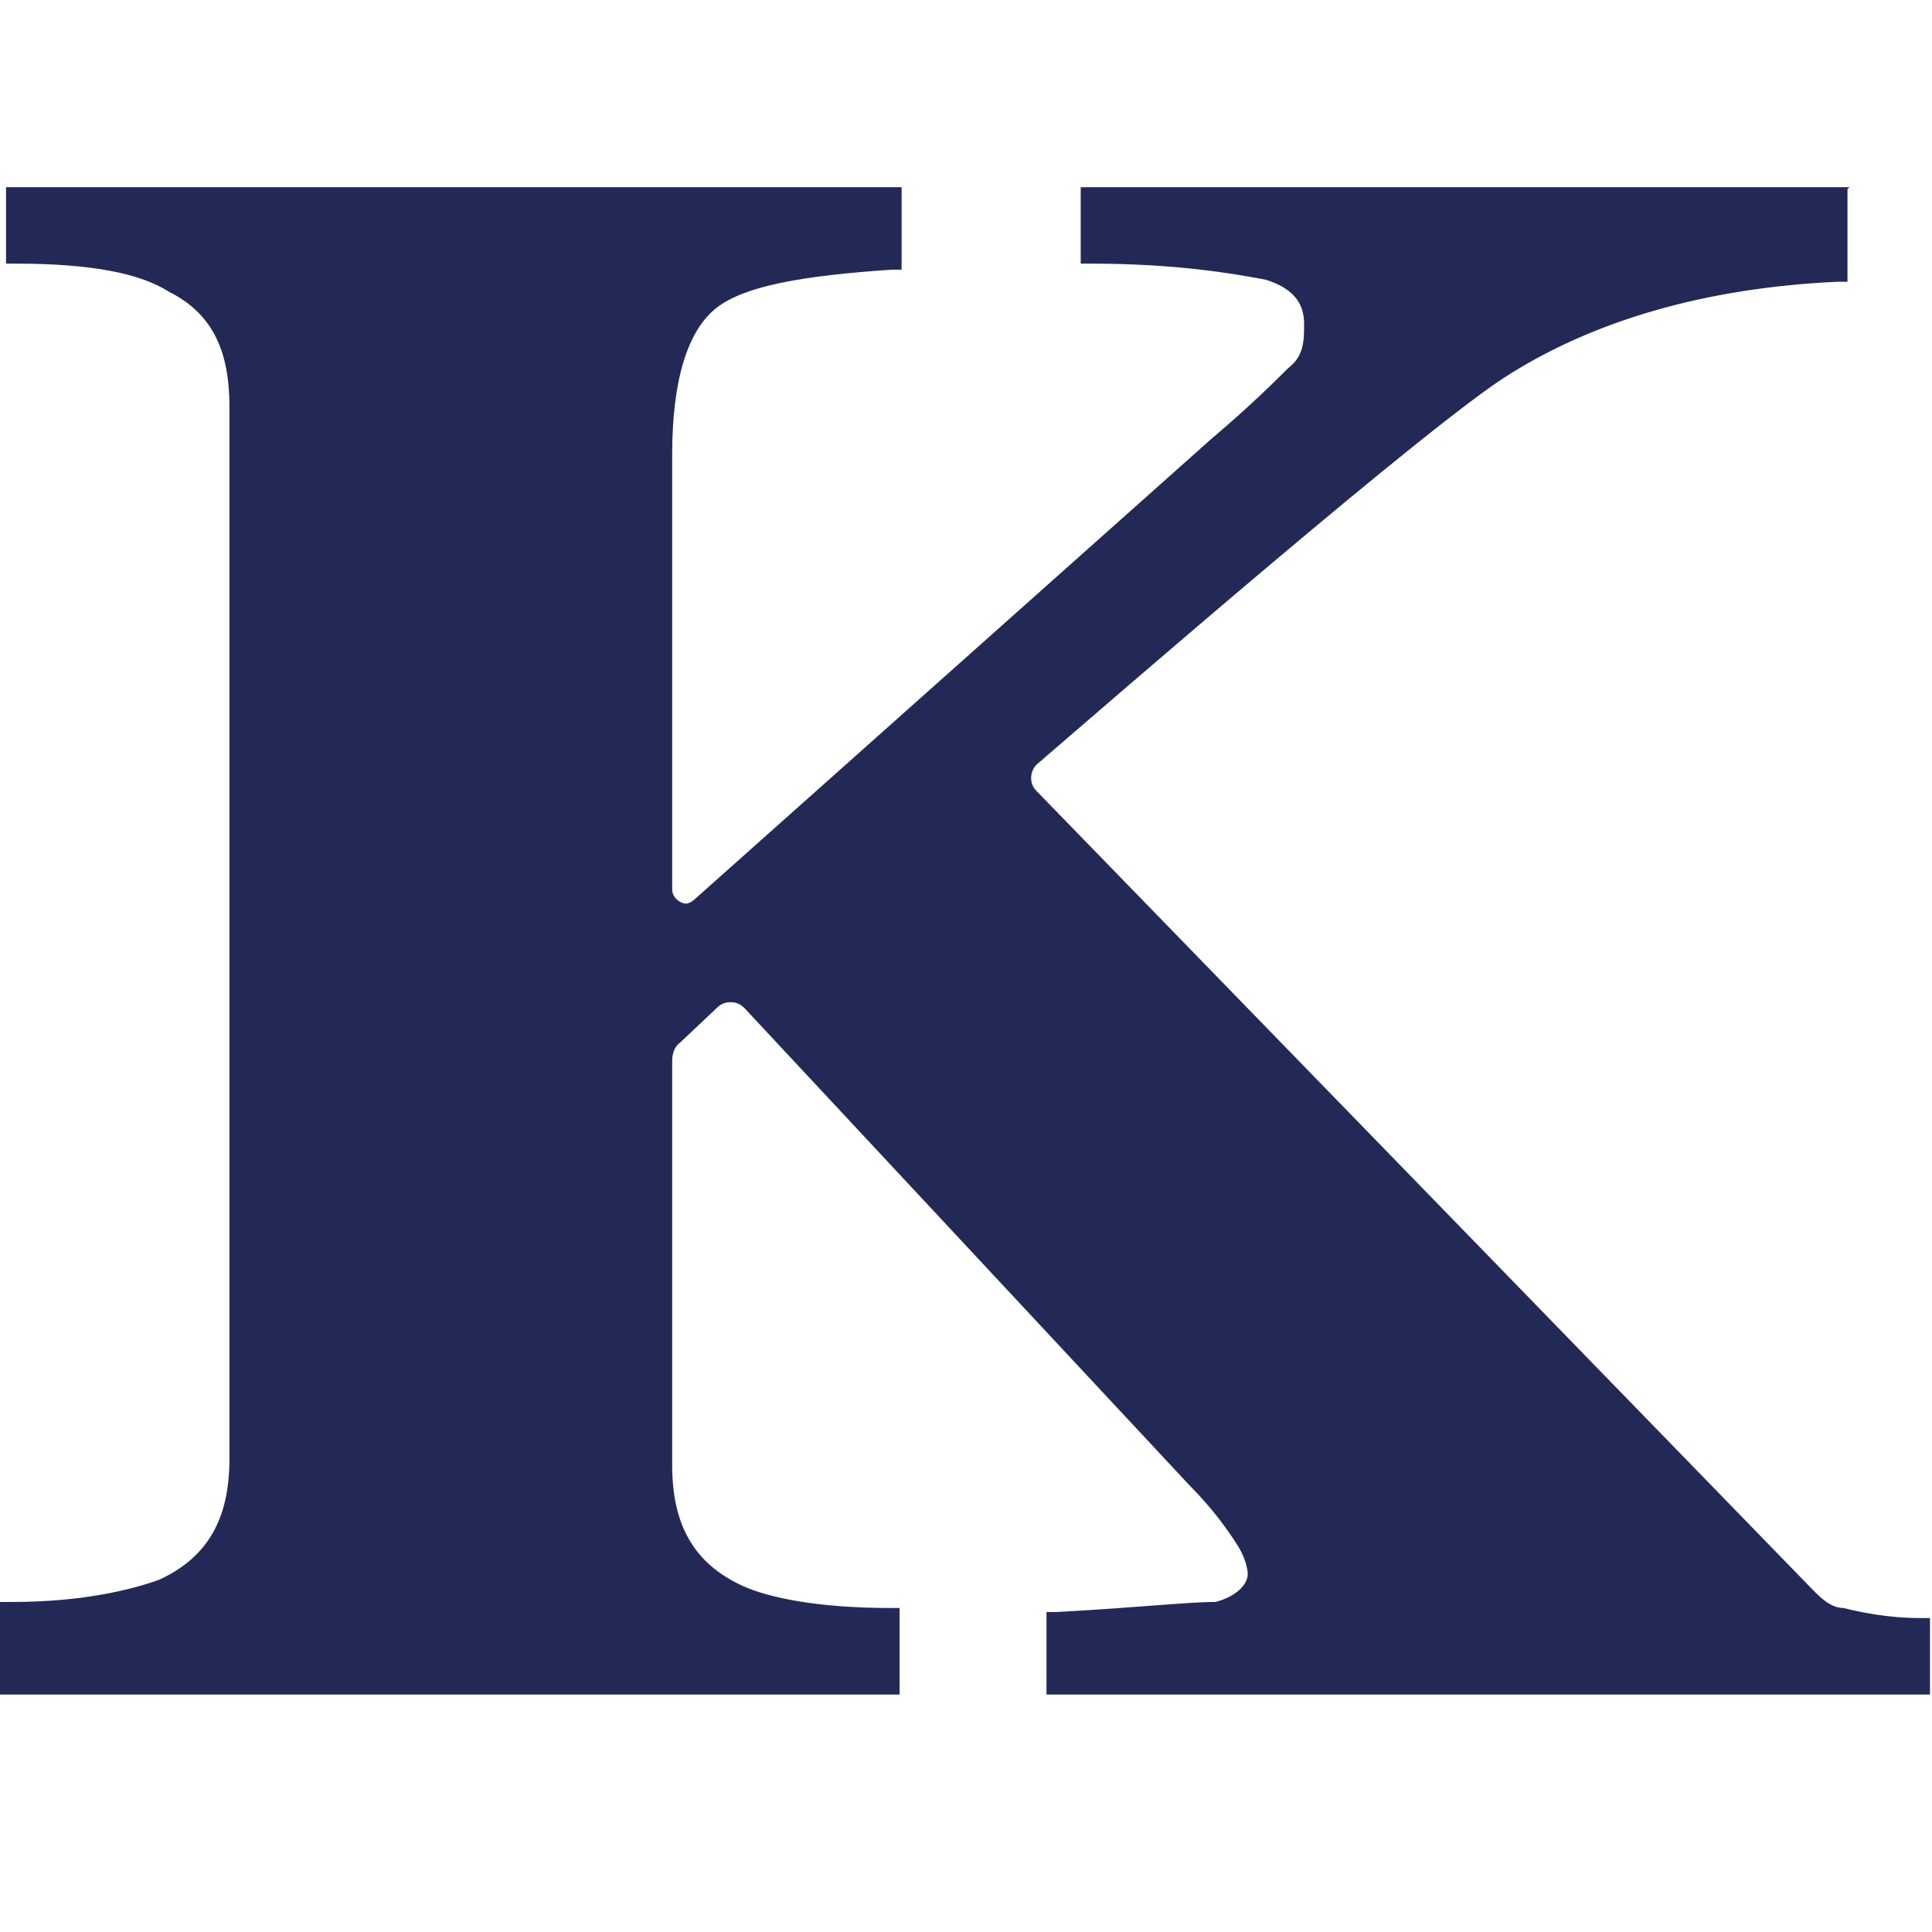 <?xml version="1.0" encoding="UTF-8"?>
<svg id="Laag_1" data-name="Laag 1" xmlns="http://www.w3.org/2000/svg" version="1.1" viewBox="0 0 96 96">
  <defs>
    <style>
      .cls-1 {
        fill: #232957;
        stroke-width: 0px;
      }
    </style>
  </defs>
  <path class="cls-1" d="M52.5,83.8v-3.3h.1c1.3,0,2.5-.2,3.6-.3,2-.2,3.4-.3,4.3-.3,1.3-.3,2-1,2-1.8s0-.7-.6-1.6c-.5-.8-1.3-1.9-2.5-3l-22.1-23.7c-.3-.3-.7-.5-1-.5s-.7.1-1,.4l-1.8,1.7c-.3.3-.5.8-.5,1.2v20.1c0,3.2,1.2,5.2,3.8,6.3,1.1.4,3.4,1.1,7.5,1.1h.1v3.5H.4v-3.8h.1c4.1,0,6.4-.7,7.5-1.1,2.6-1.1,3.8-3.2,3.8-6.3V20.2c0-3-1-5-3.2-6.1-1.5-.9-4.2-1.4-7.8-1.4h-.1v-3h43.7v3.3h-.1c-4.8.3-7.6.9-8.9,2-1.5,1.2-2.3,3.9-2.3,7.6v21.6c0,.3.1.6.3.8.2.2.5.3.7.3s.5,0,.7-.3l25.7-22.9c1.9-1.6,3.2-3,3.8-3.5.9-.6.9-1.6.9-2.5s-.2-1.9-2.2-2.6h-.5c-1.7-.4-4.3-.8-8.3-.8h-.1v-3h37.4v3.8h-.1c-6.4.3-12,1.8-16.5,4.7-3.9,2.4-20.3,16.6-23.5,19.4-.3.2-.4.6-.5.9,0,.4.1.7.4,1l37.9,39c.2.2.3.3.5.5.6.6,1.1,1.2,1.9,1.3.6.2,1.9.5,3.9.5h.1v3h-43.1Z"/>
  <path class="cls-1" d="M91.1,10.1v3c-6.4.3-11.9,1.9-16.4,4.7-3.8,2.4-19,15.5-23.6,19.5-.4.3-.6.8-.6,1.2,0,.5.2.9.5,1.3l37.9,39c.2.2.3.3.5.5.6.6,1.2,1.3,2.1,1.4.6.2,1.9.5,3.7.5v2.2h-42.3v-2.5c1.2,0,2.3-.2,3.3-.3,1.9-.2,3.4-.3,4.3-.3h.2c1.4-.4,2.2-1.2,2.2-2.2s0-.8-.7-1.8c-.5-.8-1.4-1.9-2.5-3.1l-22.1-23.7c-.3-.4-.8-.6-1.3-.6s-.9.2-1.2.5l-1.8,1.7c-.4.4-.7.9-.7,1.5v20.1c0,3.3,1.3,5.5,4,6.7,1,.4,3.4,1.1,7.4,1.1v2.7H.8v-3c4,0,6.3-.7,7.4-1.2,2.7-1.2,4-3.4,4-6.7V20.2c0-3.2-1.1-5.2-3.4-6.4-1.6-.9-4.2-1.4-7.7-1.5v-2.2h42.8v2.5c-4.8.3-7.5.9-8.9,2.1-1.6,1.3-2.5,4-2.5,8v21.6c0,.8.7,1.5,1.5,1.5s.7-.1,1-.4l25.7-22.9c1.9-1.6,3.2-3,3.8-3.5,1.1-.8,1.1-1.9,1.1-2.8,0-1.4-.8-2.4-2.5-2.9h-.1s-.5-.1-.5-.1c-1.7-.3-4.2-.7-8.1-.7v-2.2h36.6M91.9,9.3h-38.2v3.8h.5c4.3,0,7.1.5,8.7.8,1.6.5,1.9,1.4,1.9,2.2s0,1.6-.8,2.2c-.5.5-1.9,1.9-3.8,3.5l-25.7,22.9c-.1.1-.3.2-.4.2-.3,0-.7-.3-.7-.7v-21.6c0-3.8.8-6.2,2.2-7.3,1.4-1.1,4.3-1.6,8.7-1.9h.5v-4.1H.3v3.8h.5c3.8,0,6.2.5,7.6,1.4,2.2,1.1,3,3,3,5.7v52.3c0,3-1.1,4.9-3.5,6-1.4.5-3.8,1.1-7.3,1.1H0v4.6s.5,0,.5,0h44.2v-4.3s-.5,0-.5,0c-3.5,0-6-.5-7.3-1.1-2.4-1.1-3.5-3-3.5-6v-20.1c0-.3.1-.7.4-.9l1.8-1.7c.2-.2.4-.3.7-.3s.5.1.7.3l22.1,23.7c1.1,1.1,1.9,2.2,2.4,3,.5.8.5,1.4.5,1.4,0,.5-.5,1.1-1.6,1.4-1.4,0-4.1.3-7.9.5h-.5v4.1h43.9v-3.8h-.5c-1.6,0-3-.3-3.8-.5-.8,0-1.4-.8-2.2-1.6l-37.9-39c-.4-.4-.3-1,0-1.3,3.6-3.1,19.6-17,23.5-19.4,4.3-2.7,9.8-4.3,16.3-4.6h.5v-4.6h0Z"/>
</svg>